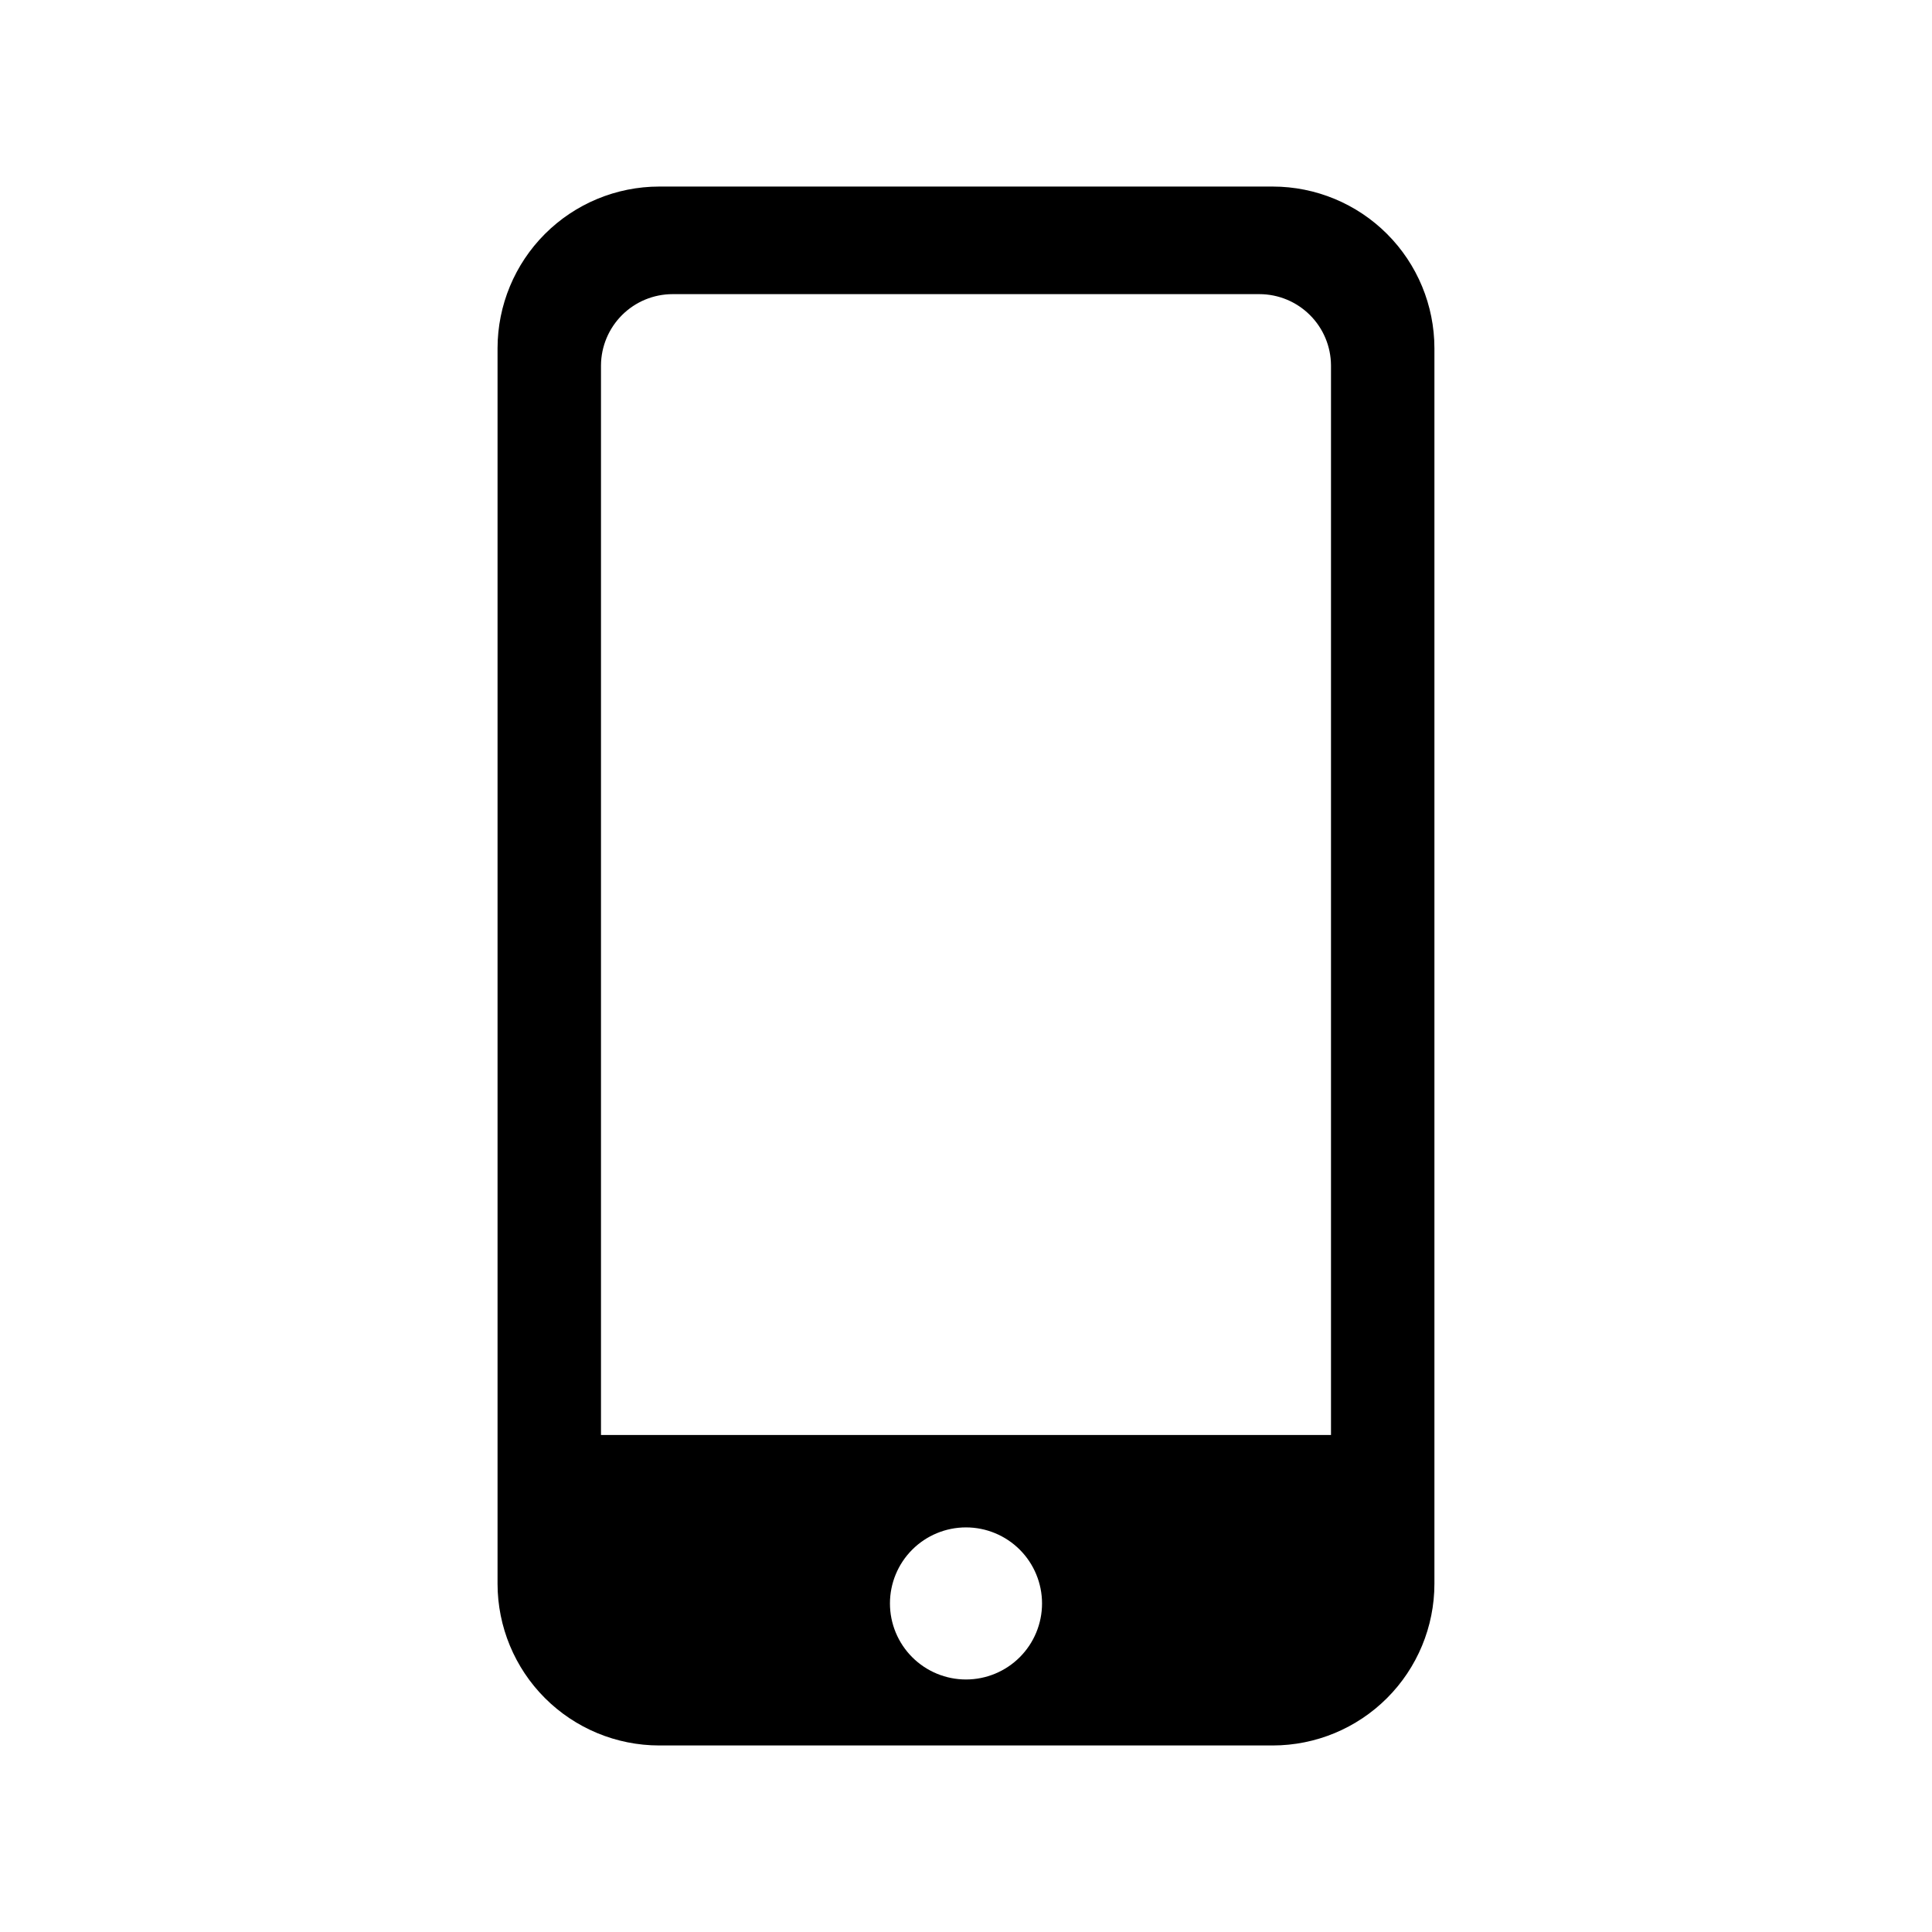 <?xml version="1.0" encoding="UTF-8"?>
<!-- Uploaded to: ICON Repo, www.svgrepo.com, Generator: ICON Repo Mixer Tools -->
<svg fill="#000000" width="800px" height="800px" version="1.1" viewBox="144 144 512 512" xmlns="http://www.w3.org/2000/svg">
 <path d="m481.31 193.44h-162.63c-11.352 0.012-22.238 4.527-30.266 12.555-8.027 8.031-12.543 18.914-12.559 30.27v327.48c0.016 11.352 4.531 22.238 12.559 30.266 8.027 8.027 18.914 12.543 30.266 12.555h162.63c11.355-0.012 22.238-4.527 30.266-12.555 8.031-8.027 12.547-18.914 12.559-30.266v-327.48c-0.012-11.355-4.527-22.238-12.559-30.27-8.027-8.027-18.91-12.543-30.266-12.555zm-81.312 395.64c-5.348 0-10.473-2.125-14.25-5.902-3.781-3.781-5.902-8.906-5.902-14.25s2.121-10.469 5.902-14.25c3.777-3.777 8.902-5.902 14.25-5.902 5.344 0 10.469 2.125 14.25 5.902 3.777 3.781 5.902 8.906 5.902 14.25s-2.125 10.469-5.902 14.25c-3.781 3.777-8.906 5.902-14.25 5.902zm96.73-64.789h-193.46v-283.45c0.027-5.012 2.035-9.809 5.582-13.348 3.547-3.539 8.352-5.531 13.363-5.543h155.57c5.012 0.012 9.816 2.004 13.363 5.543 3.551 3.539 5.555 8.336 5.582 13.348z"/>
</svg>